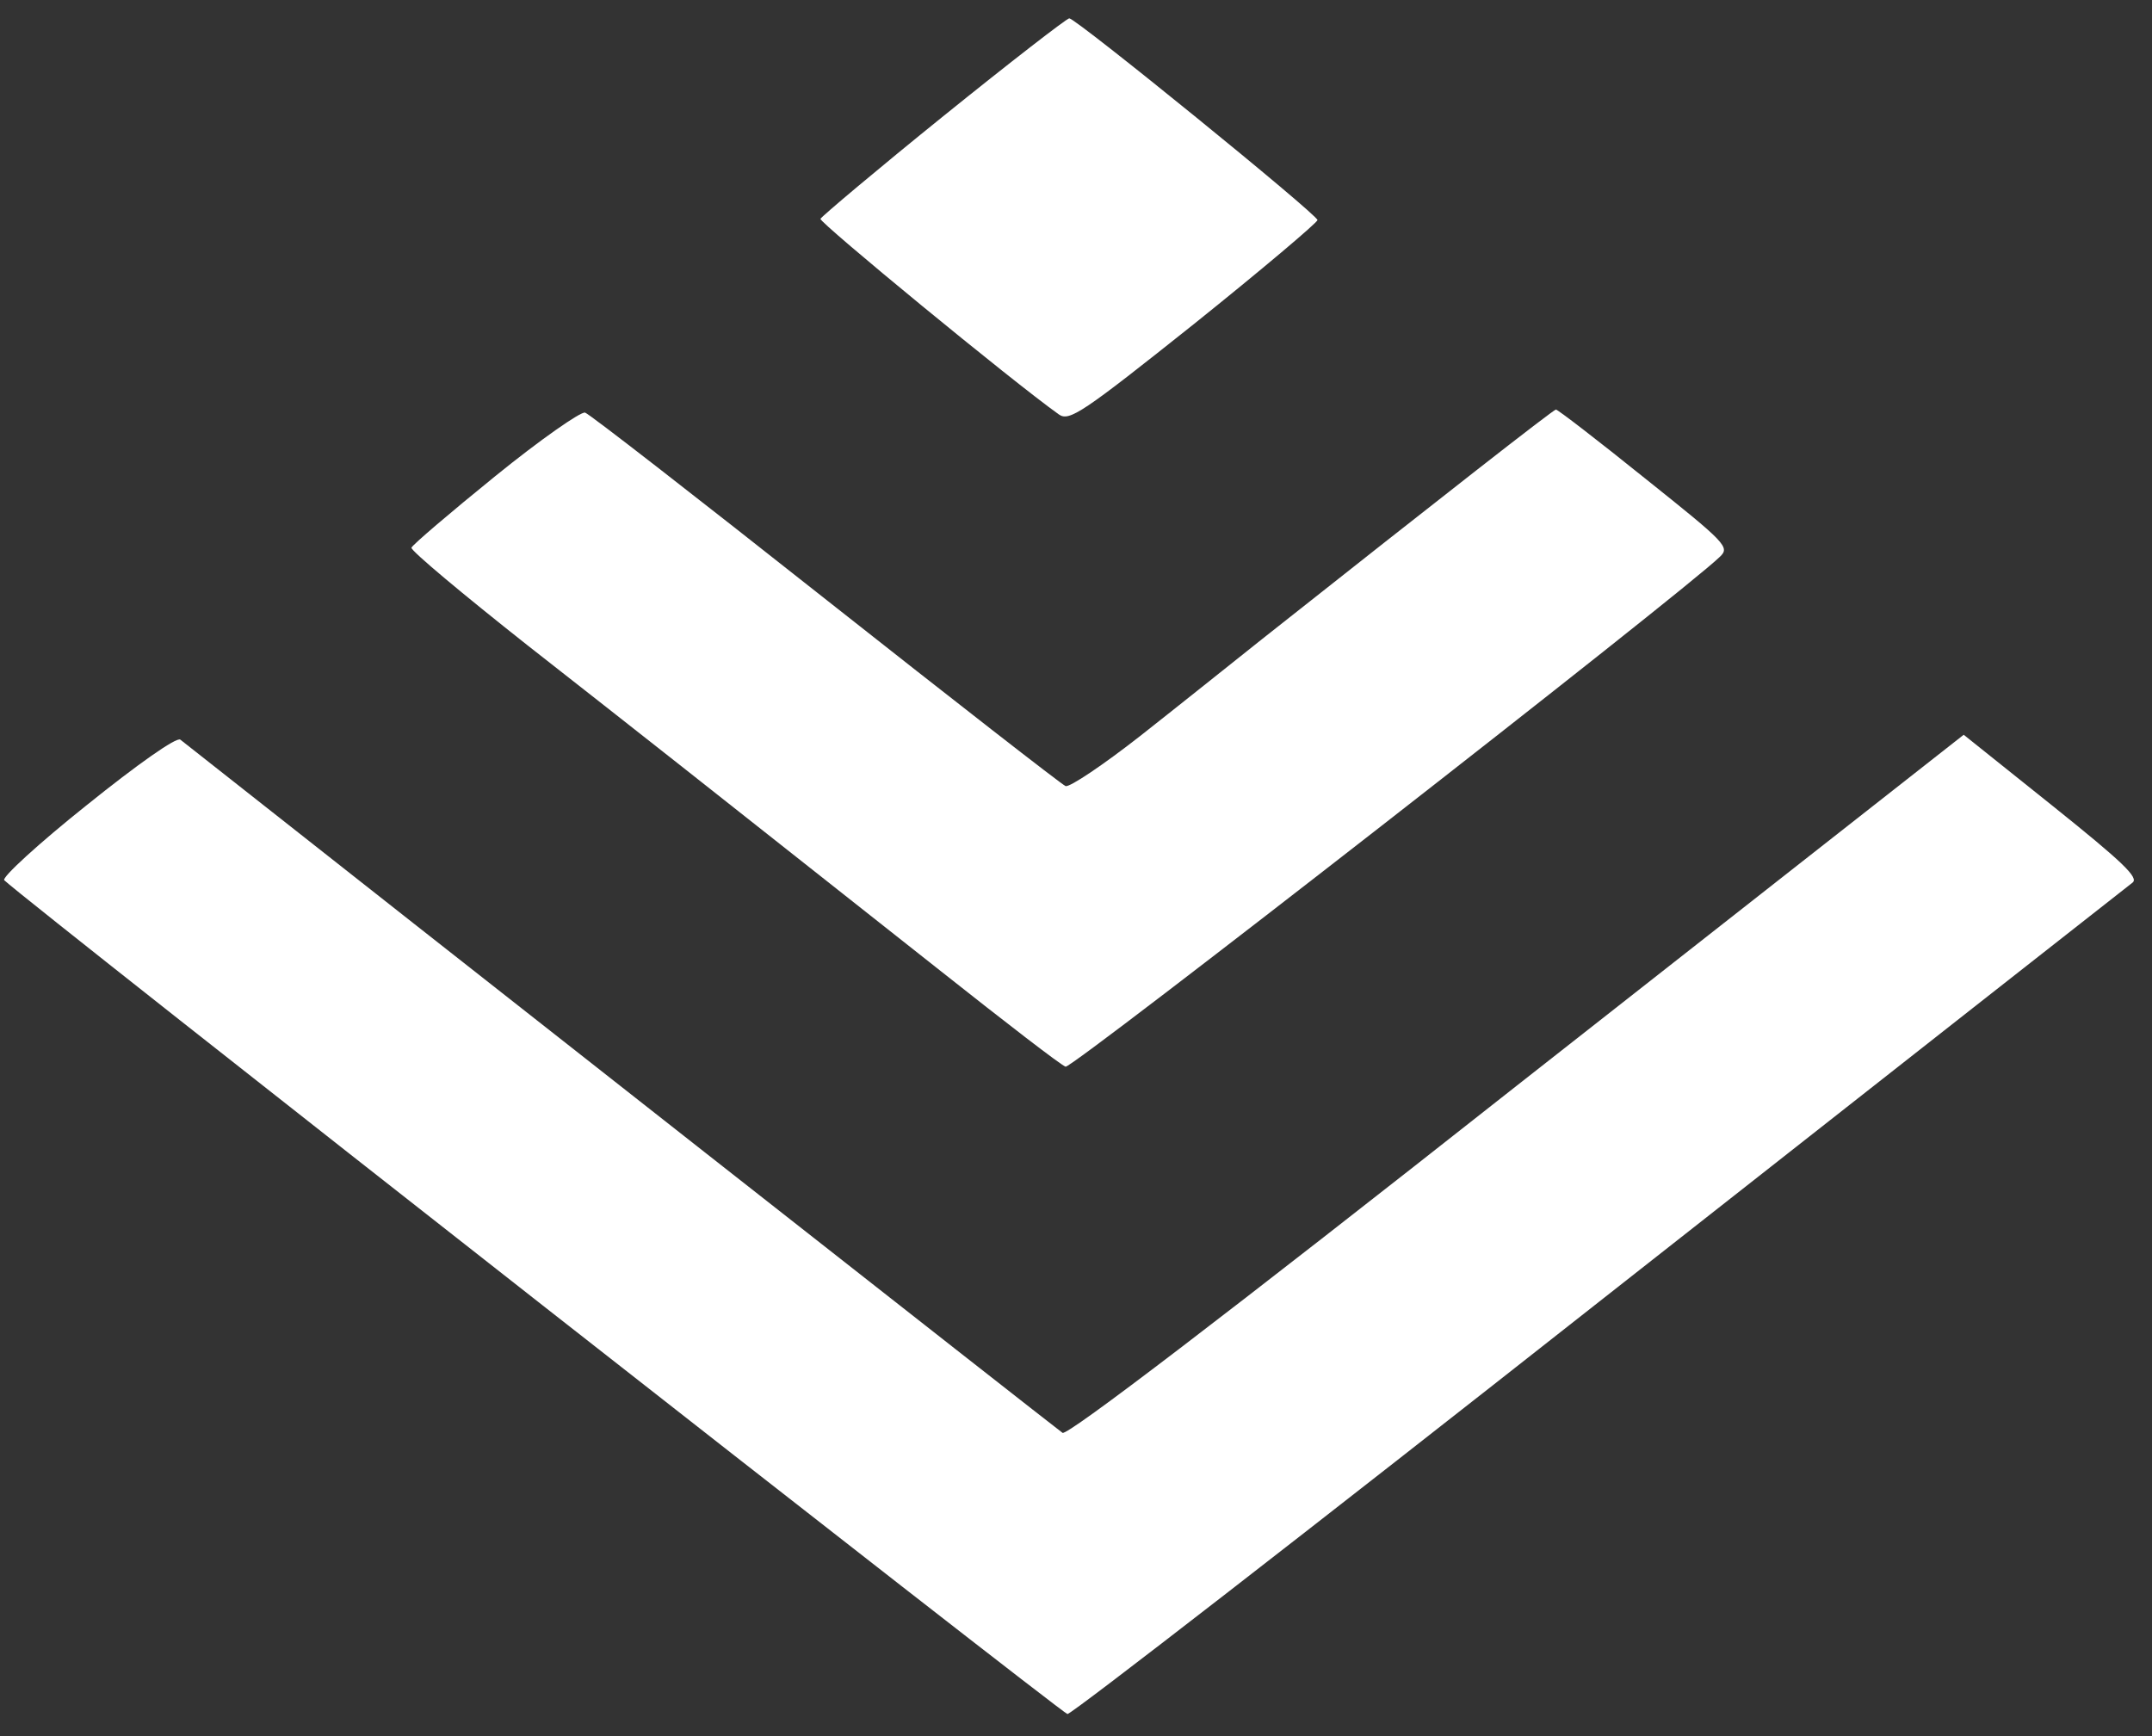 <?xml version="1.0" standalone="no"?>
<!DOCTYPE svg PUBLIC "-//W3C//DTD SVG 20010904//EN"
 "http://www.w3.org/TR/2001/REC-SVG-20010904/DTD/svg10.dtd">
<svg version="1.0" xmlns="http://www.w3.org/2000/svg"
 width="352pt" height="284pt" viewBox="0 0 352 284"
 preserveAspectRatio="xMidYMid meet">
<rect x="0" y="0" width="352" height="284" fill="#333333" stroke="none"/>
<g transform="translate(0,284) scale(0.1,-0.1)"
fill="#FFFFFF" stroke="none">
<path d="M1543 2650 c-109 -88 -199 -164 -201 -168 -2 -6 314 -266 390 -320
17 -12 39 3 221 148 111 89 202 166 202 170 0 9 -395 330 -406 330 -4 0 -97
-72 -206 -160z"/>
<path d="M810 2061 c-74 -60 -135 -112 -137 -117 -1 -5 84 -76 189 -159 185
-145 265 -208 676 -533 106 -84 198 -155 205 -157 10 -4 1013 778 1070 834 17
16 11 22 -123 129 -77 62 -142 112 -145 112 -4 0 -183 -140 -480 -375 -49 -39
-139 -111 -200 -159 -60 -47 -115 -84 -122 -82 -7 3 -184 141 -393 306 -210
166 -386 303 -393 305 -7 2 -73 -44 -147 -104z"/>
<path d="M142 1523 c-79 -63 -140 -119 -135 -123 40 -38 1730 -1363 1739
-1364 6 -1 398 303 869 674 472 371 865 680 873 686 11 8 -15 33 -131 126
l-145 116 -731 -574 c-478 -377 -735 -573 -743 -568 -9 6 -1072 841 -1443
1134 -6 5 -71 -41 -153 -107z"/>
</g>
</svg>
